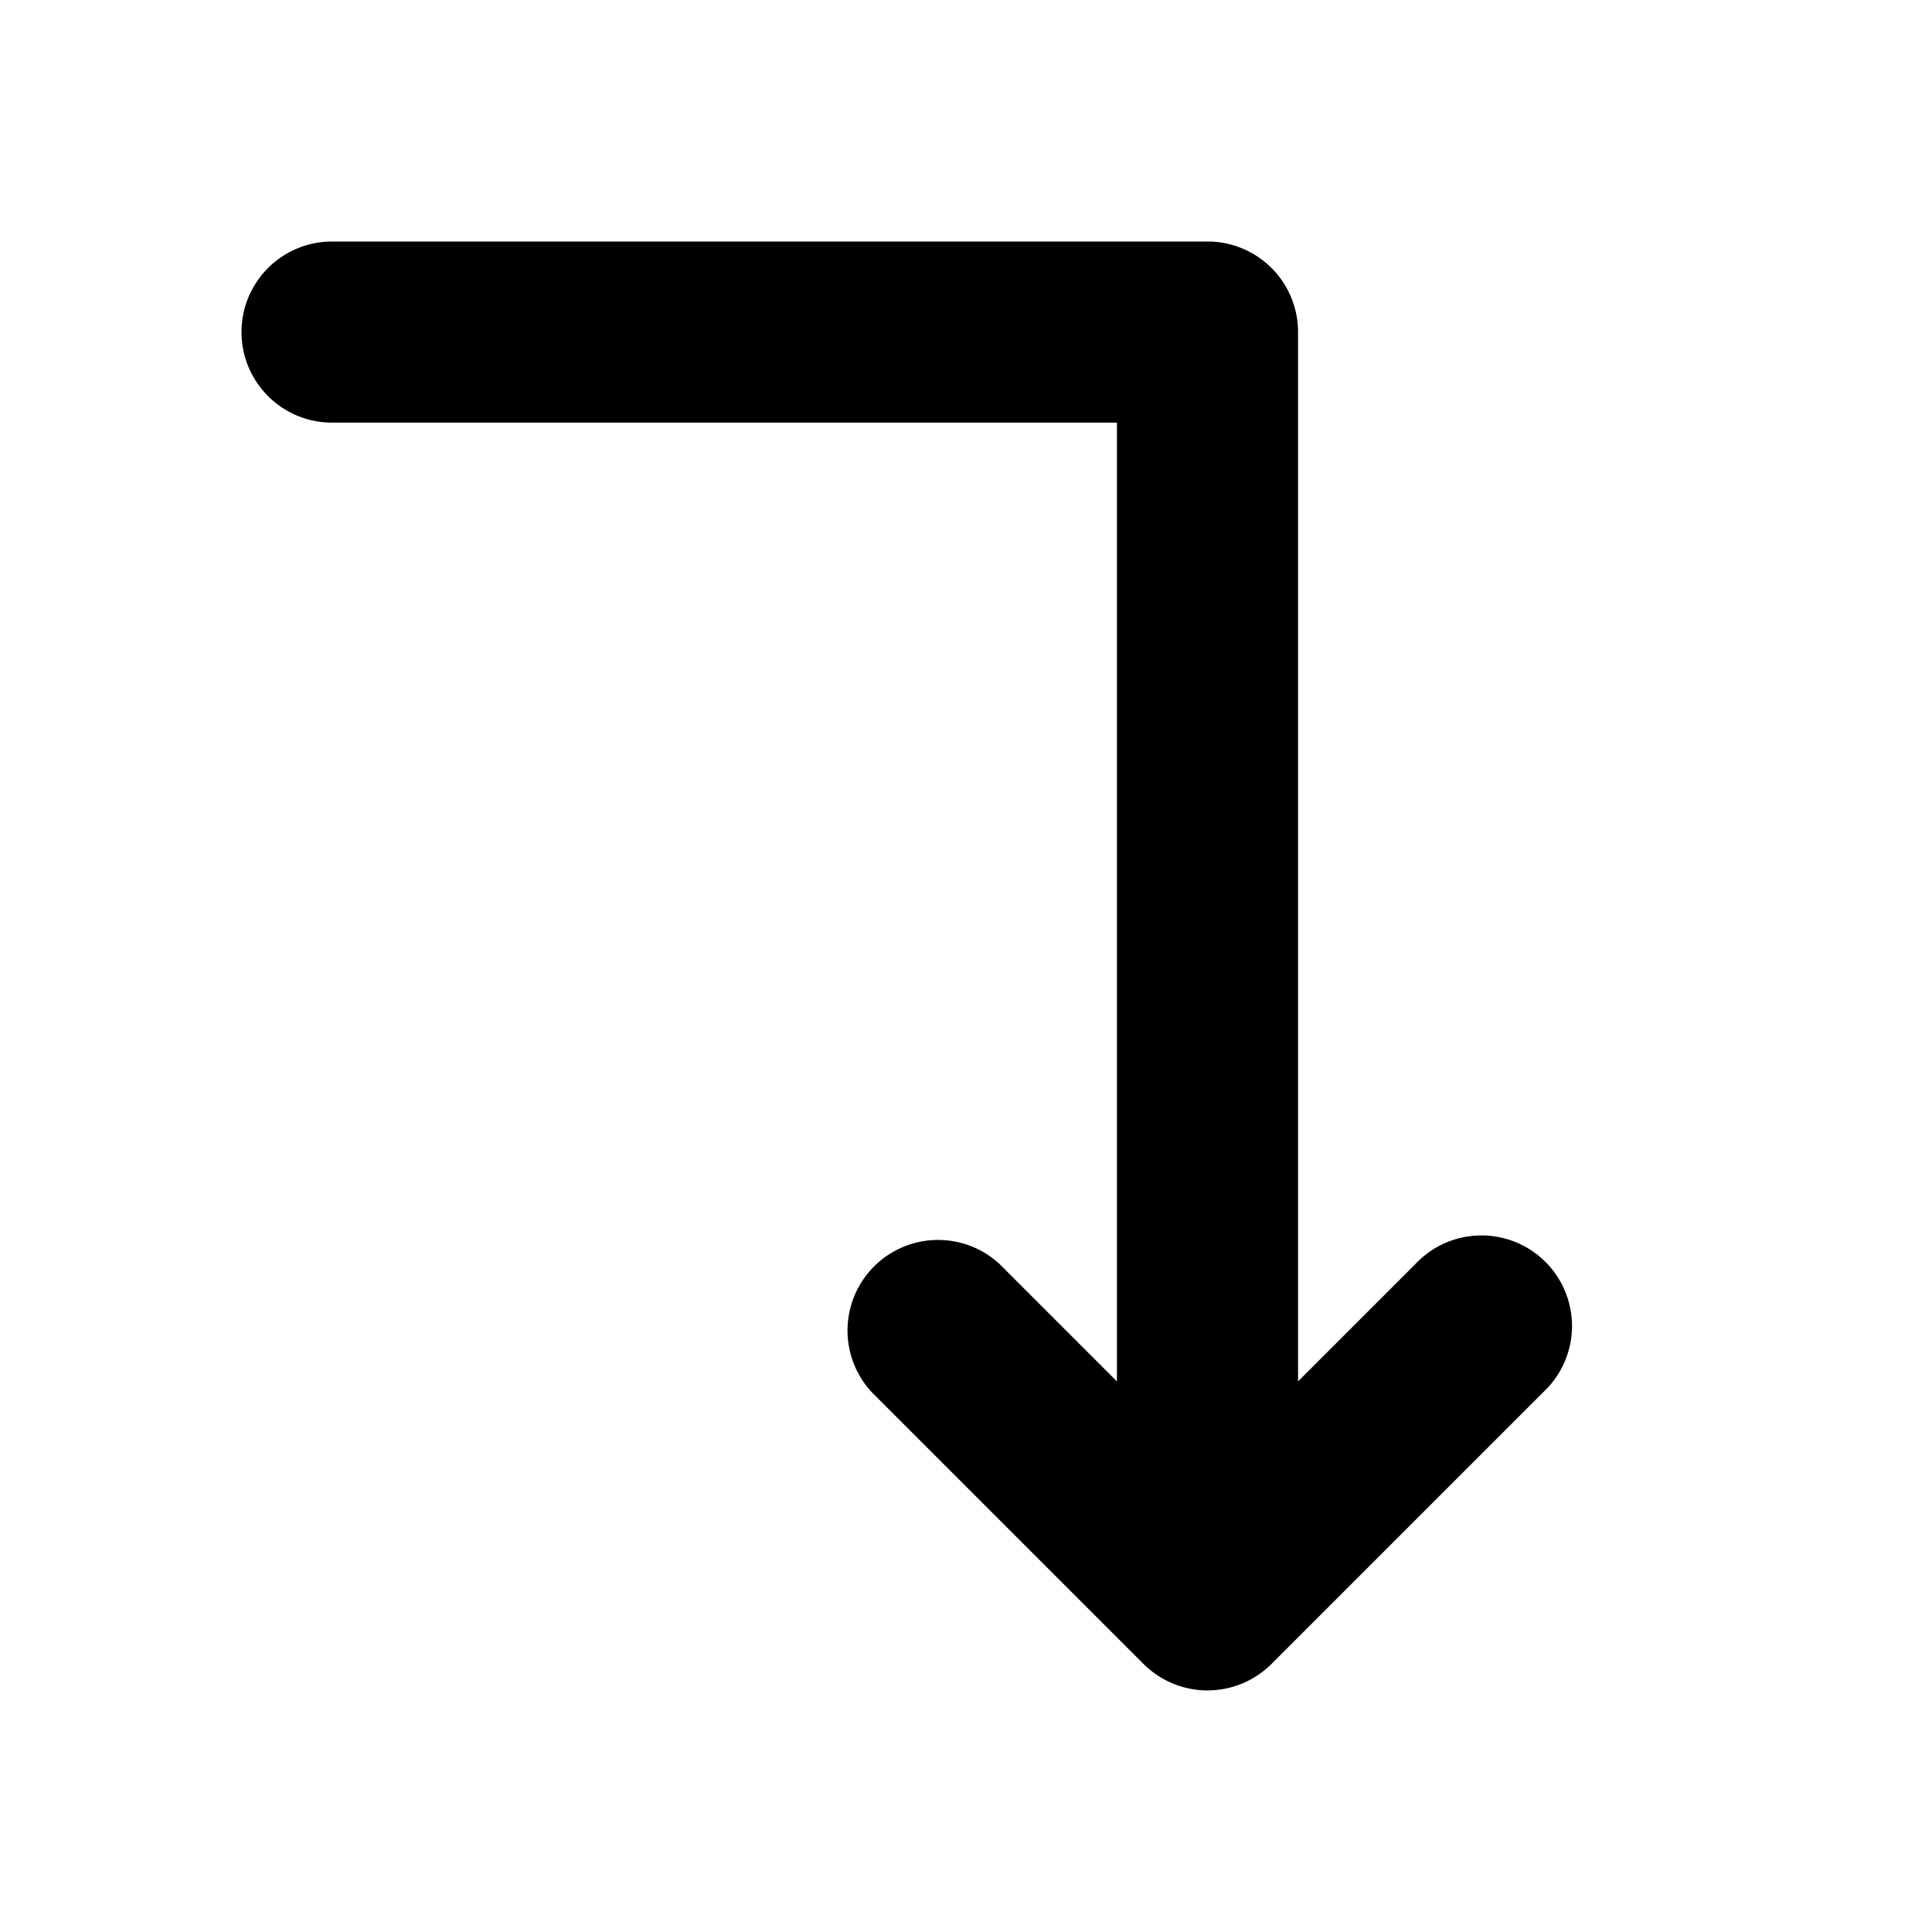 <svg xmlns="http://www.w3.org/2000/svg" viewBox="0 0 16 16" fill="currentColor" aria-hidden="true" data-slot="icon">
  <path fill-rule="evenodd" d="M2 2.75c0 .414.336.75.75.75h6.5v7.94l-.97-.97a.75.75 0 0 0-1.06 1.06l2.25 2.25a.75.75 0 0 0 1.06 0l2.25-2.25a.75.75 0 1 0-1.06-1.06l-.97.97V2.75A.75.75 0 0 0 10 2H2.75a.75.75 0 0 0-.75.75Z" clip-rule="evenodd"/>
</svg>
